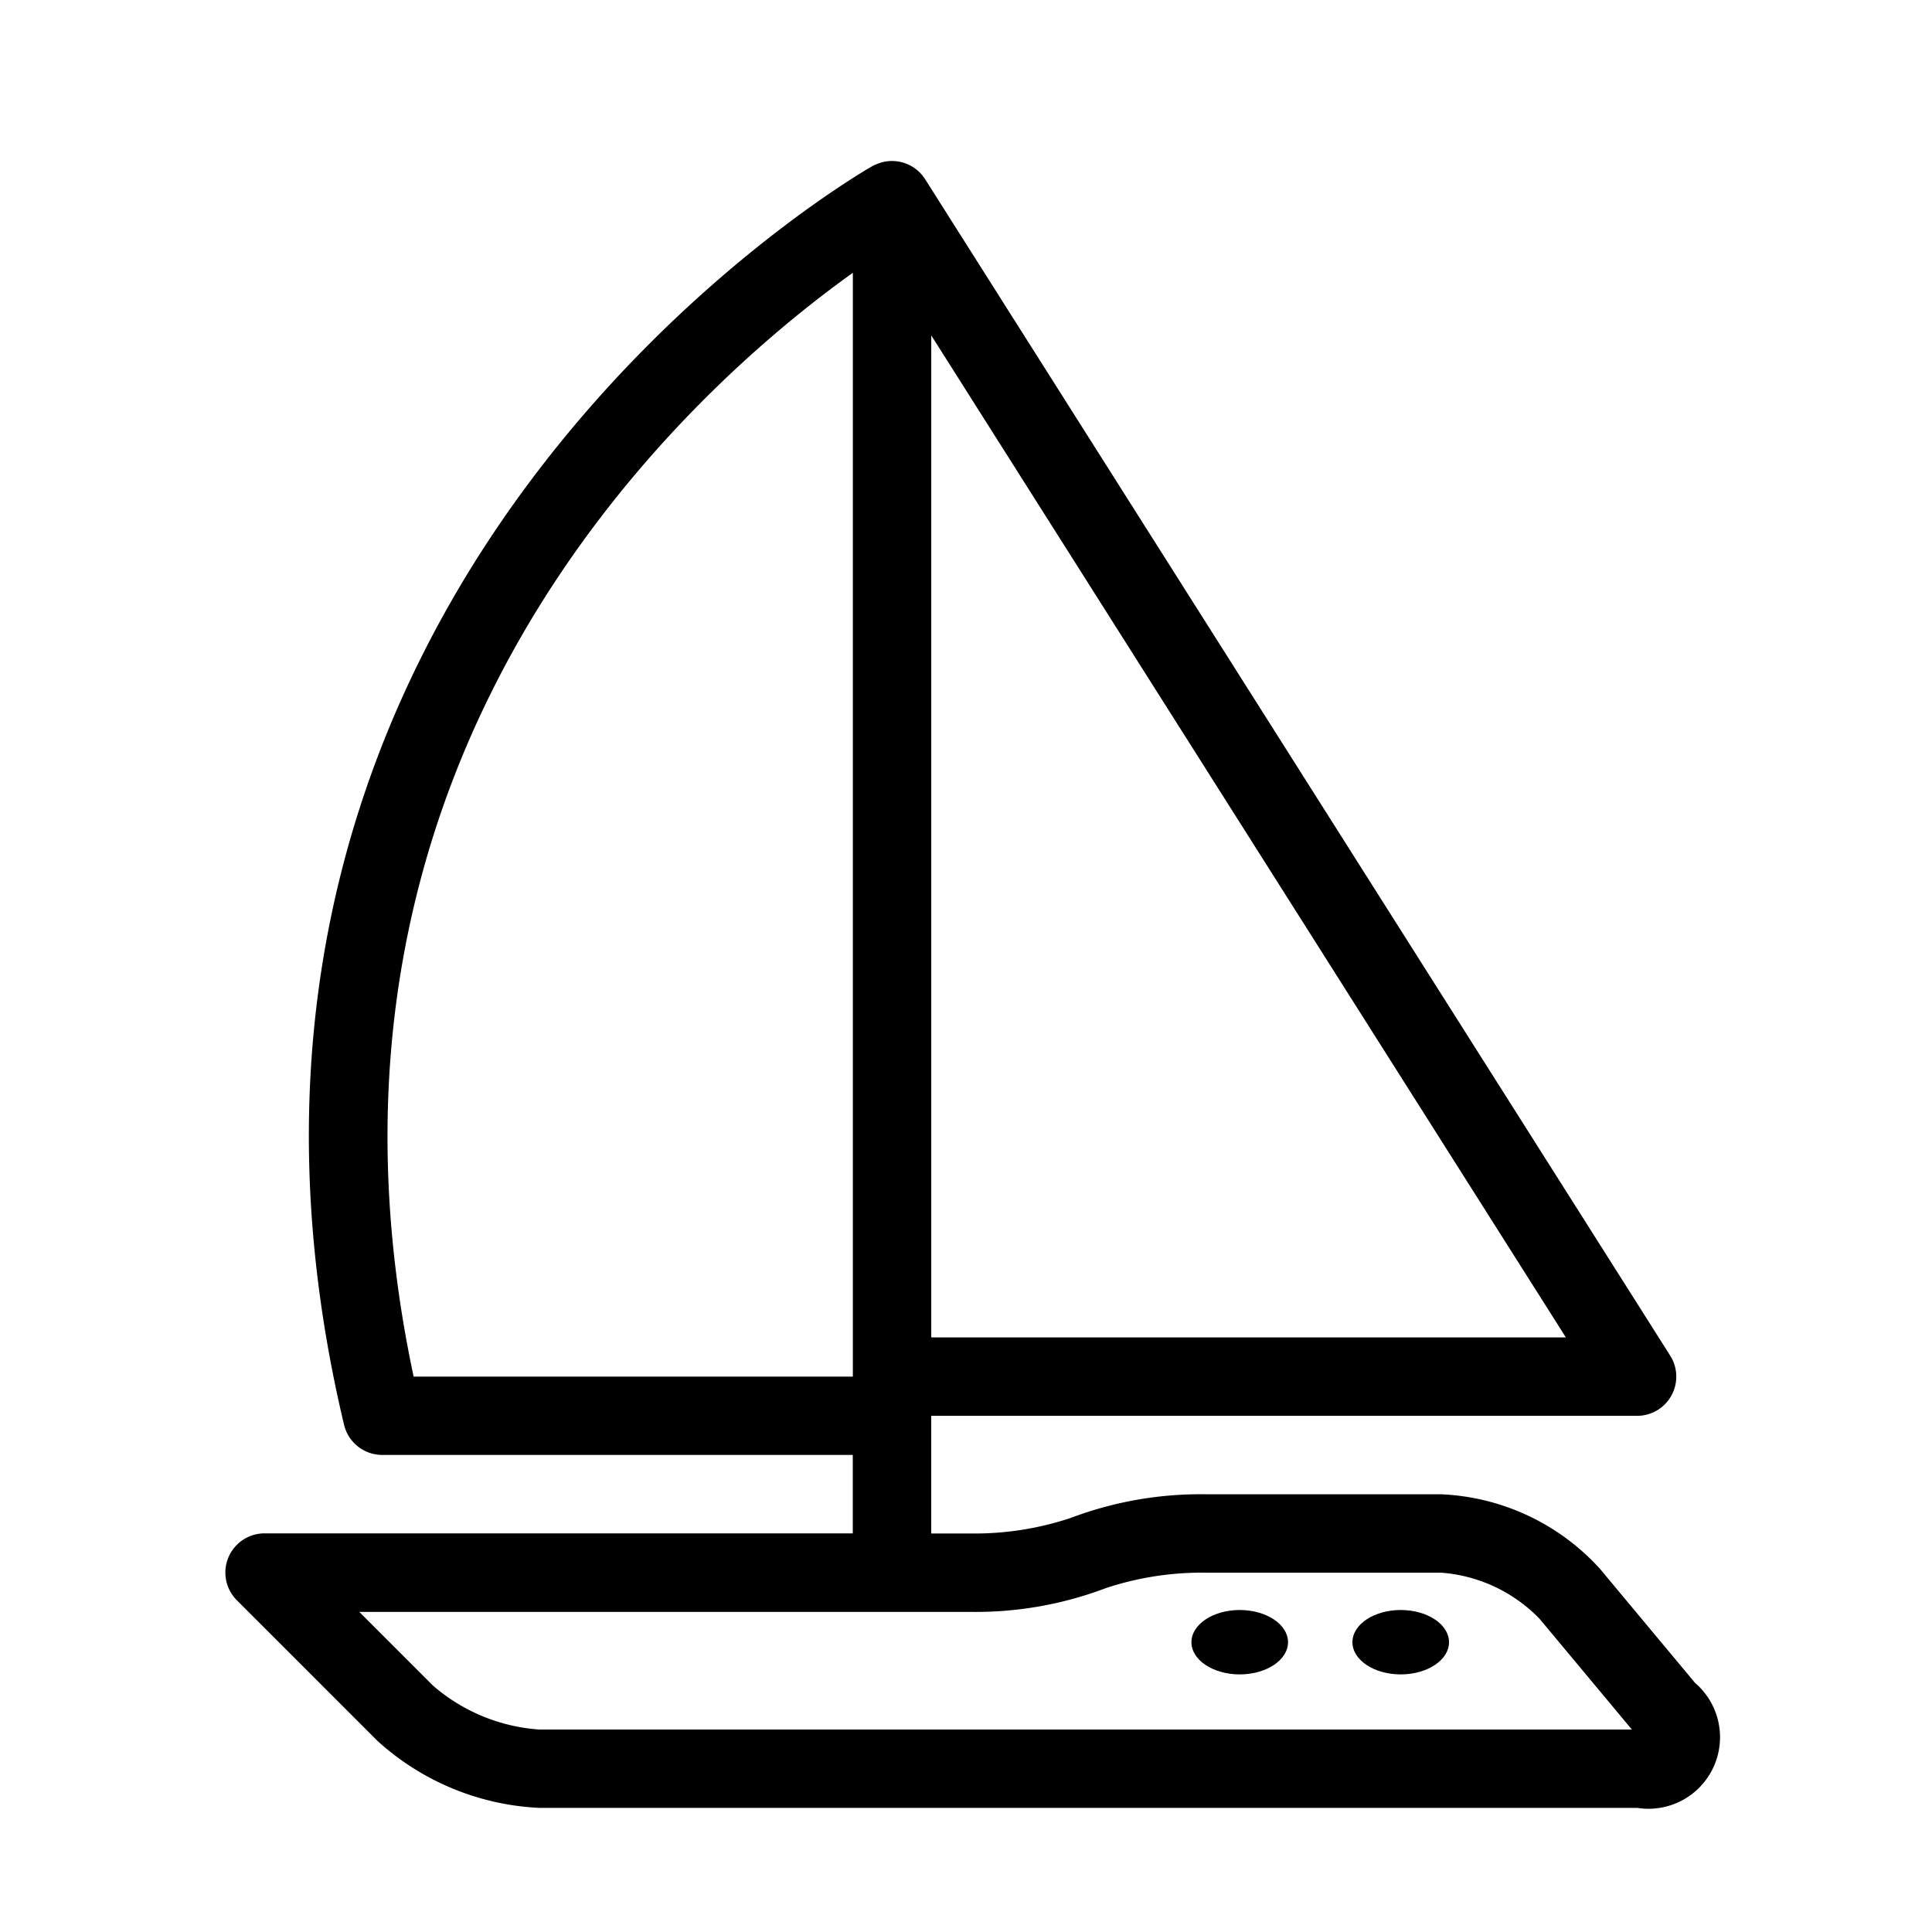 <svg xmlns="http://www.w3.org/2000/svg" xmlns:xlink="http://www.w3.org/1999/xlink" width="60" height="60" viewBox="0 0 60 60">
  <defs>
    <clipPath id="clip-Artboard_16">
      <rect width="60" height="60"/>
    </clipPath>
  </defs>
  <g id="Artboard_16" data-name="Artboard – 16" clip-path="url(#clip-Artboard_16)">
    <rect width="60" height="60" fill="rgba(255,255,255,0)"/>
    <g id="Group_6048" data-name="Group 6048" transform="translate(-255 -178)">
      <path id="Path_31180" data-name="Path 31180" d="M307.654,230.279l-2.97-3.563a7.07,7.07,0,0,0-4.931-2.31h-7.307a11.413,11.413,0,0,0-4.2.737,9.454,9.454,0,0,1-3.108.481h-1.218V221.97h21.921a1.218,1.218,0,0,0,1.029-1.869l-23.139-36.535a1.219,1.219,0,0,0-1.368-.518,2.072,2.072,0,0,0-.252.1c-.228.125-22.656,12.928-16.426,39.1a1.219,1.219,0,0,0,1.185.936h14.614v2.436H263.218a1.217,1.217,0,0,0-.861,2.079l4.367,4.367a8.032,8.032,0,0,0,5.019,2.079h34.1a2.222,2.222,0,0,0,1.812-3.869Zm-23.733-41.863,19.708,31.118H283.921Zm-16.075,32.336c-4.153-19.483,8.743-30.777,13.64-34.28v34.28Zm3.9,10.96a5.63,5.63,0,0,1-3.3-1.365l-2.288-2.288h18.981a11.412,11.412,0,0,0,4.2-.737,9.455,9.455,0,0,1,3.108-.481h7.307a4.741,4.741,0,0,1,3.059,1.433l2.866,3.438Z" transform="translate(0 0)" fill="#000"/>
      <ellipse id="Ellipse_332" data-name="Ellipse 332" cx="1.5" cy="1" rx="1.5" ry="1" transform="translate(297.001 228)" fill="#000"/>
      <ellipse id="Ellipse_333" data-name="Ellipse 333" cx="1.5" cy="1" rx="1.5" ry="1" transform="translate(292.001 228)" fill="#000"/>
    </g>
  </g>
</svg>

